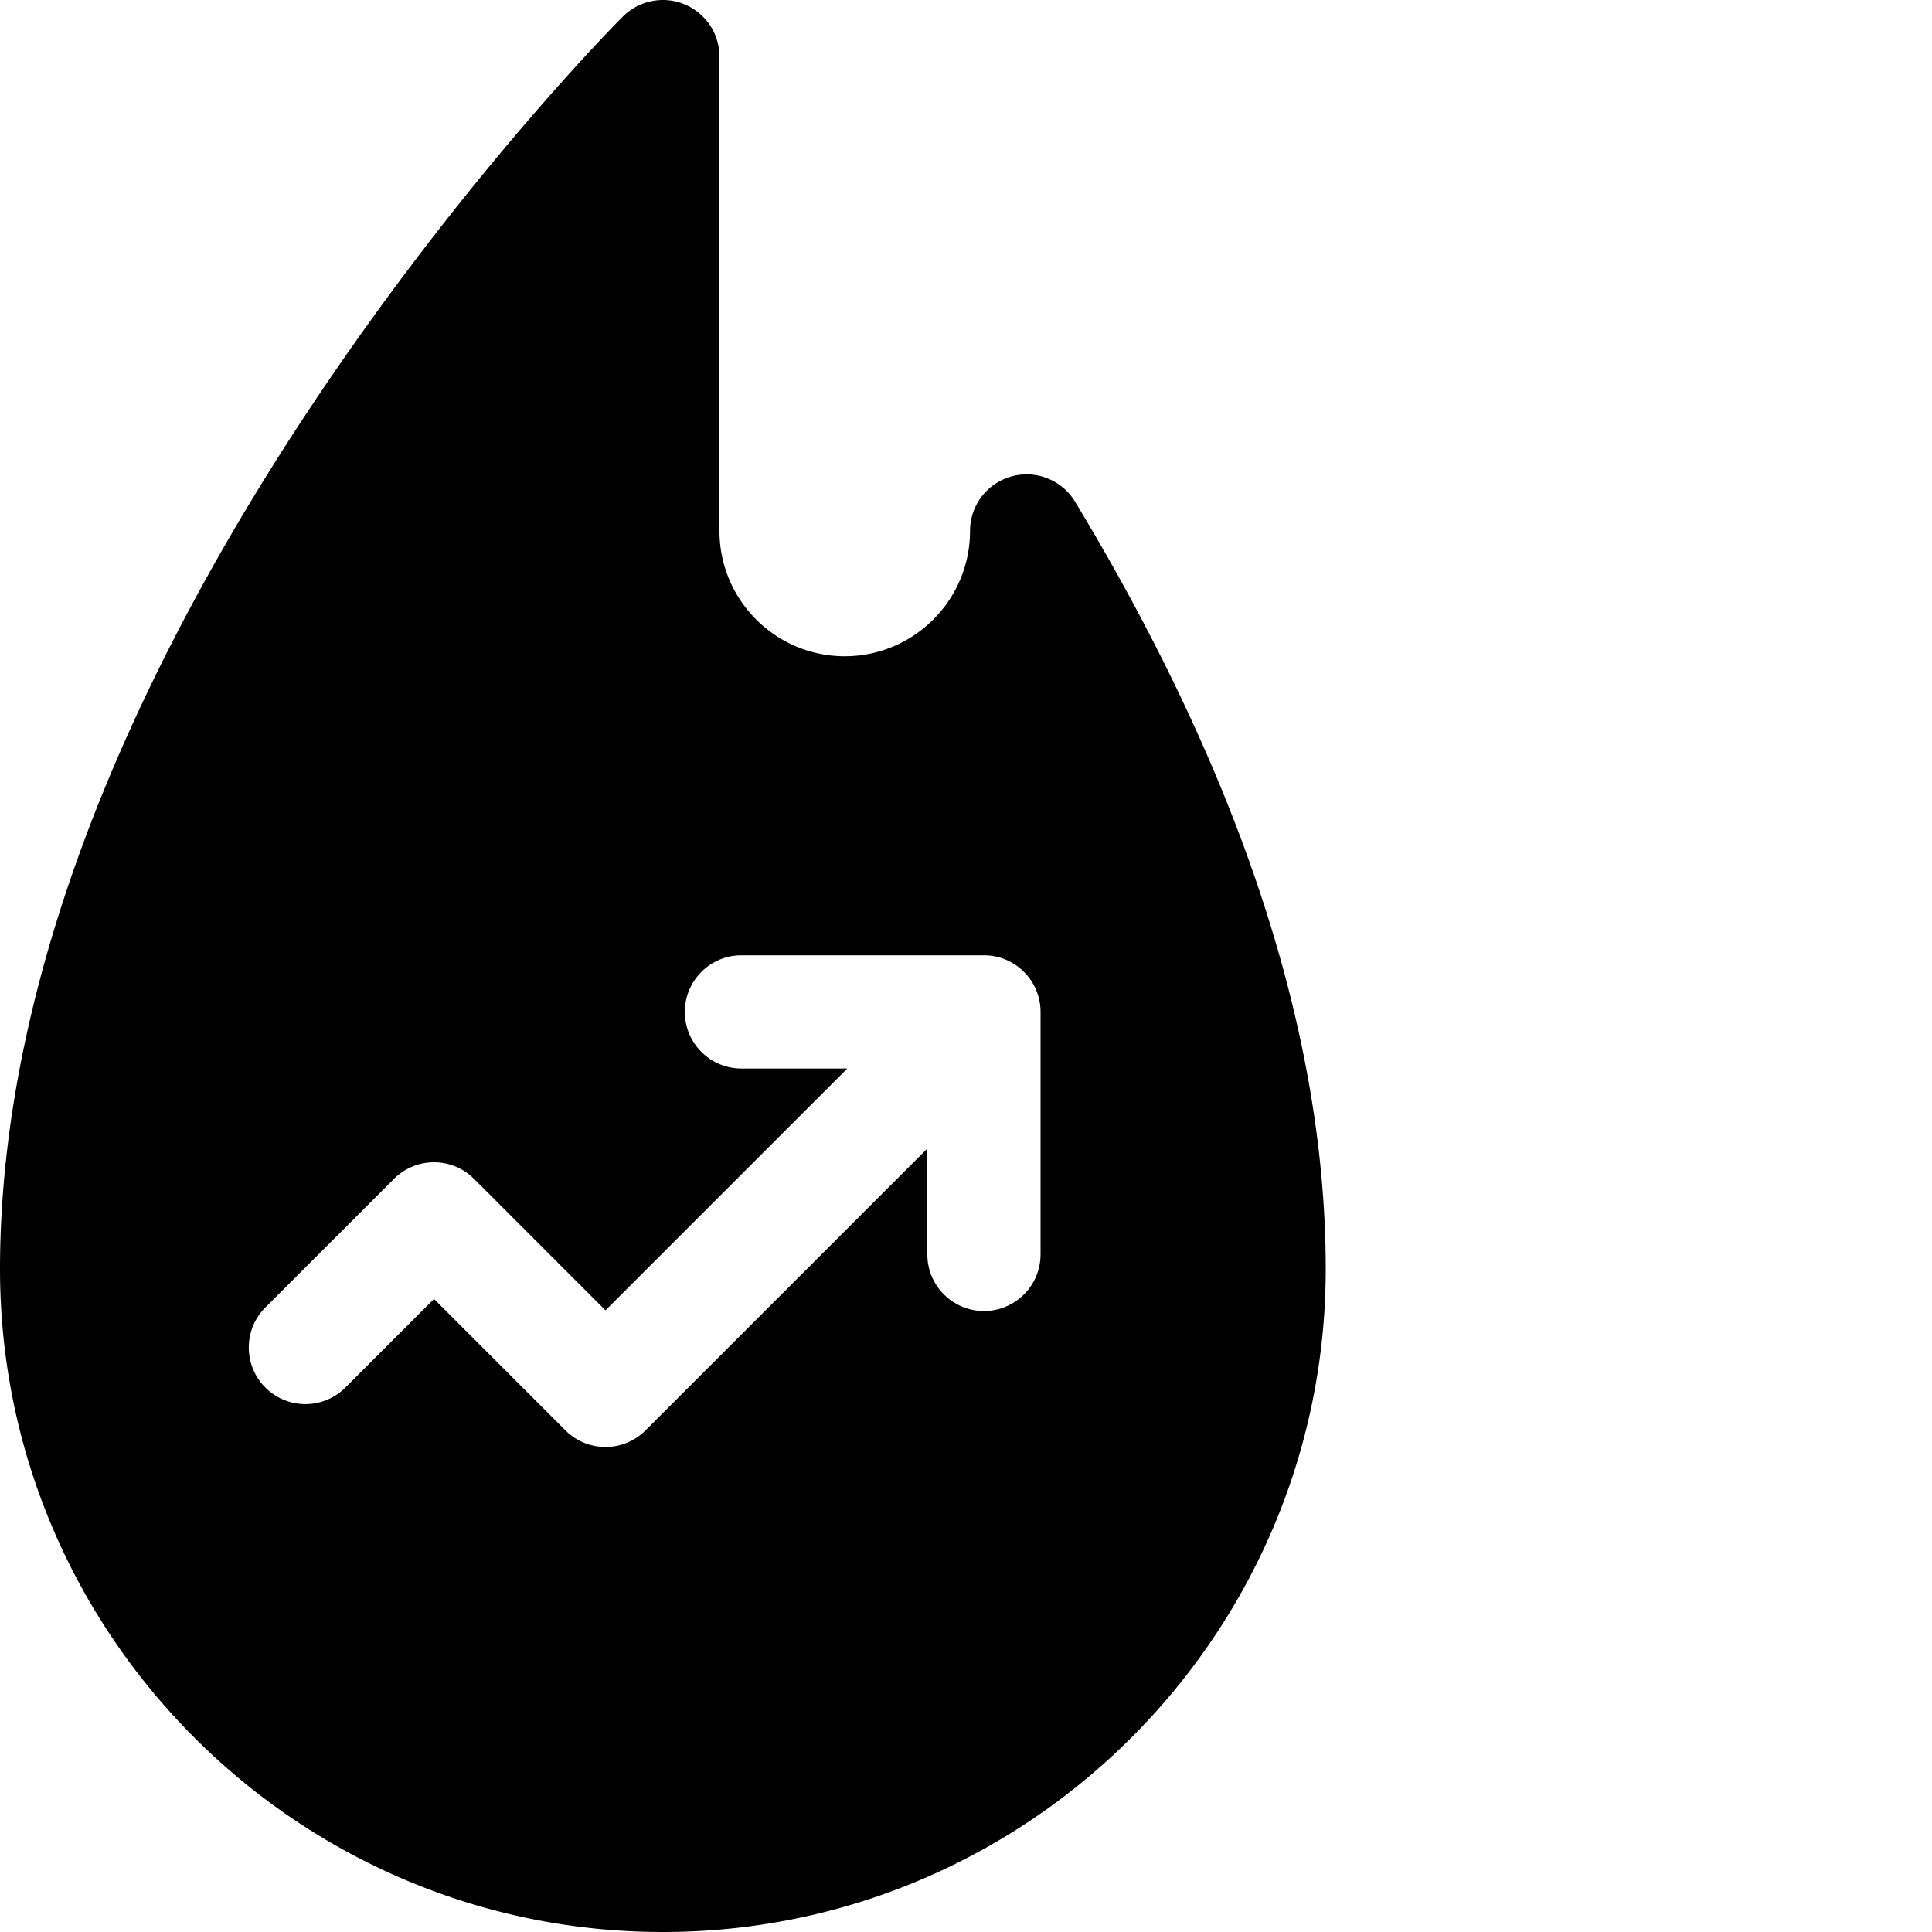 <?xml version="1.0" encoding="UTF-8"?> <svg xmlns="http://www.w3.org/2000/svg" xmlns:xlink="http://www.w3.org/1999/xlink" version="1.1" width="512" height="512" x="0" y="0" viewBox="0 0 512 512.001" style="enable-background:new 0 0 512 512" xml:space="preserve" class=""><g><path d="M284.906 132.957a15.004 15.004 0 0 0-16.867-6.691 15.005 15.005 0 0 0-10.973 14.449c0 18.308-14.894 33.2-33.199 33.2-18.304 0-33.199-14.892-33.199-33.2V15a14.997 14.997 0 0 0-9.262-13.855 14.984 14.984 0 0 0-16.343 3.25c-1.688 1.683-41.684 41.918-82.208 102.703-23.898 35.843-42.968 71.398-56.68 105.675C8.81 256.2 0 297.77 0 336.336 0 433.196 78.805 512 175.668 512c96.86 0 175.664-78.805 175.664-175.664.004-62.004-22.348-130.43-66.426-203.379zm-9.148 199.477c0 8.285-6.715 15-15 15-8.281 0-15-6.715-15-15v-28.051l-74.688 74.691a15.008 15.008 0 0 1-21.215 0l-34.835-34.84-23.477 23.477c-5.86 5.86-15.356 5.86-21.215 0-5.86-5.86-5.86-15.356 0-21.215l34.086-34.082c5.86-5.855 15.356-5.855 21.215.004l34.832 34.836 64.086-64.086h-28.055c-8.285 0-15-6.715-15-15s6.715-15 15-15h64.27c8.281 0 15 6.719 15 15v64.266zm0 0" fill="#000000" opacity="1" data-original="#000000" class=""></path></g></svg> 